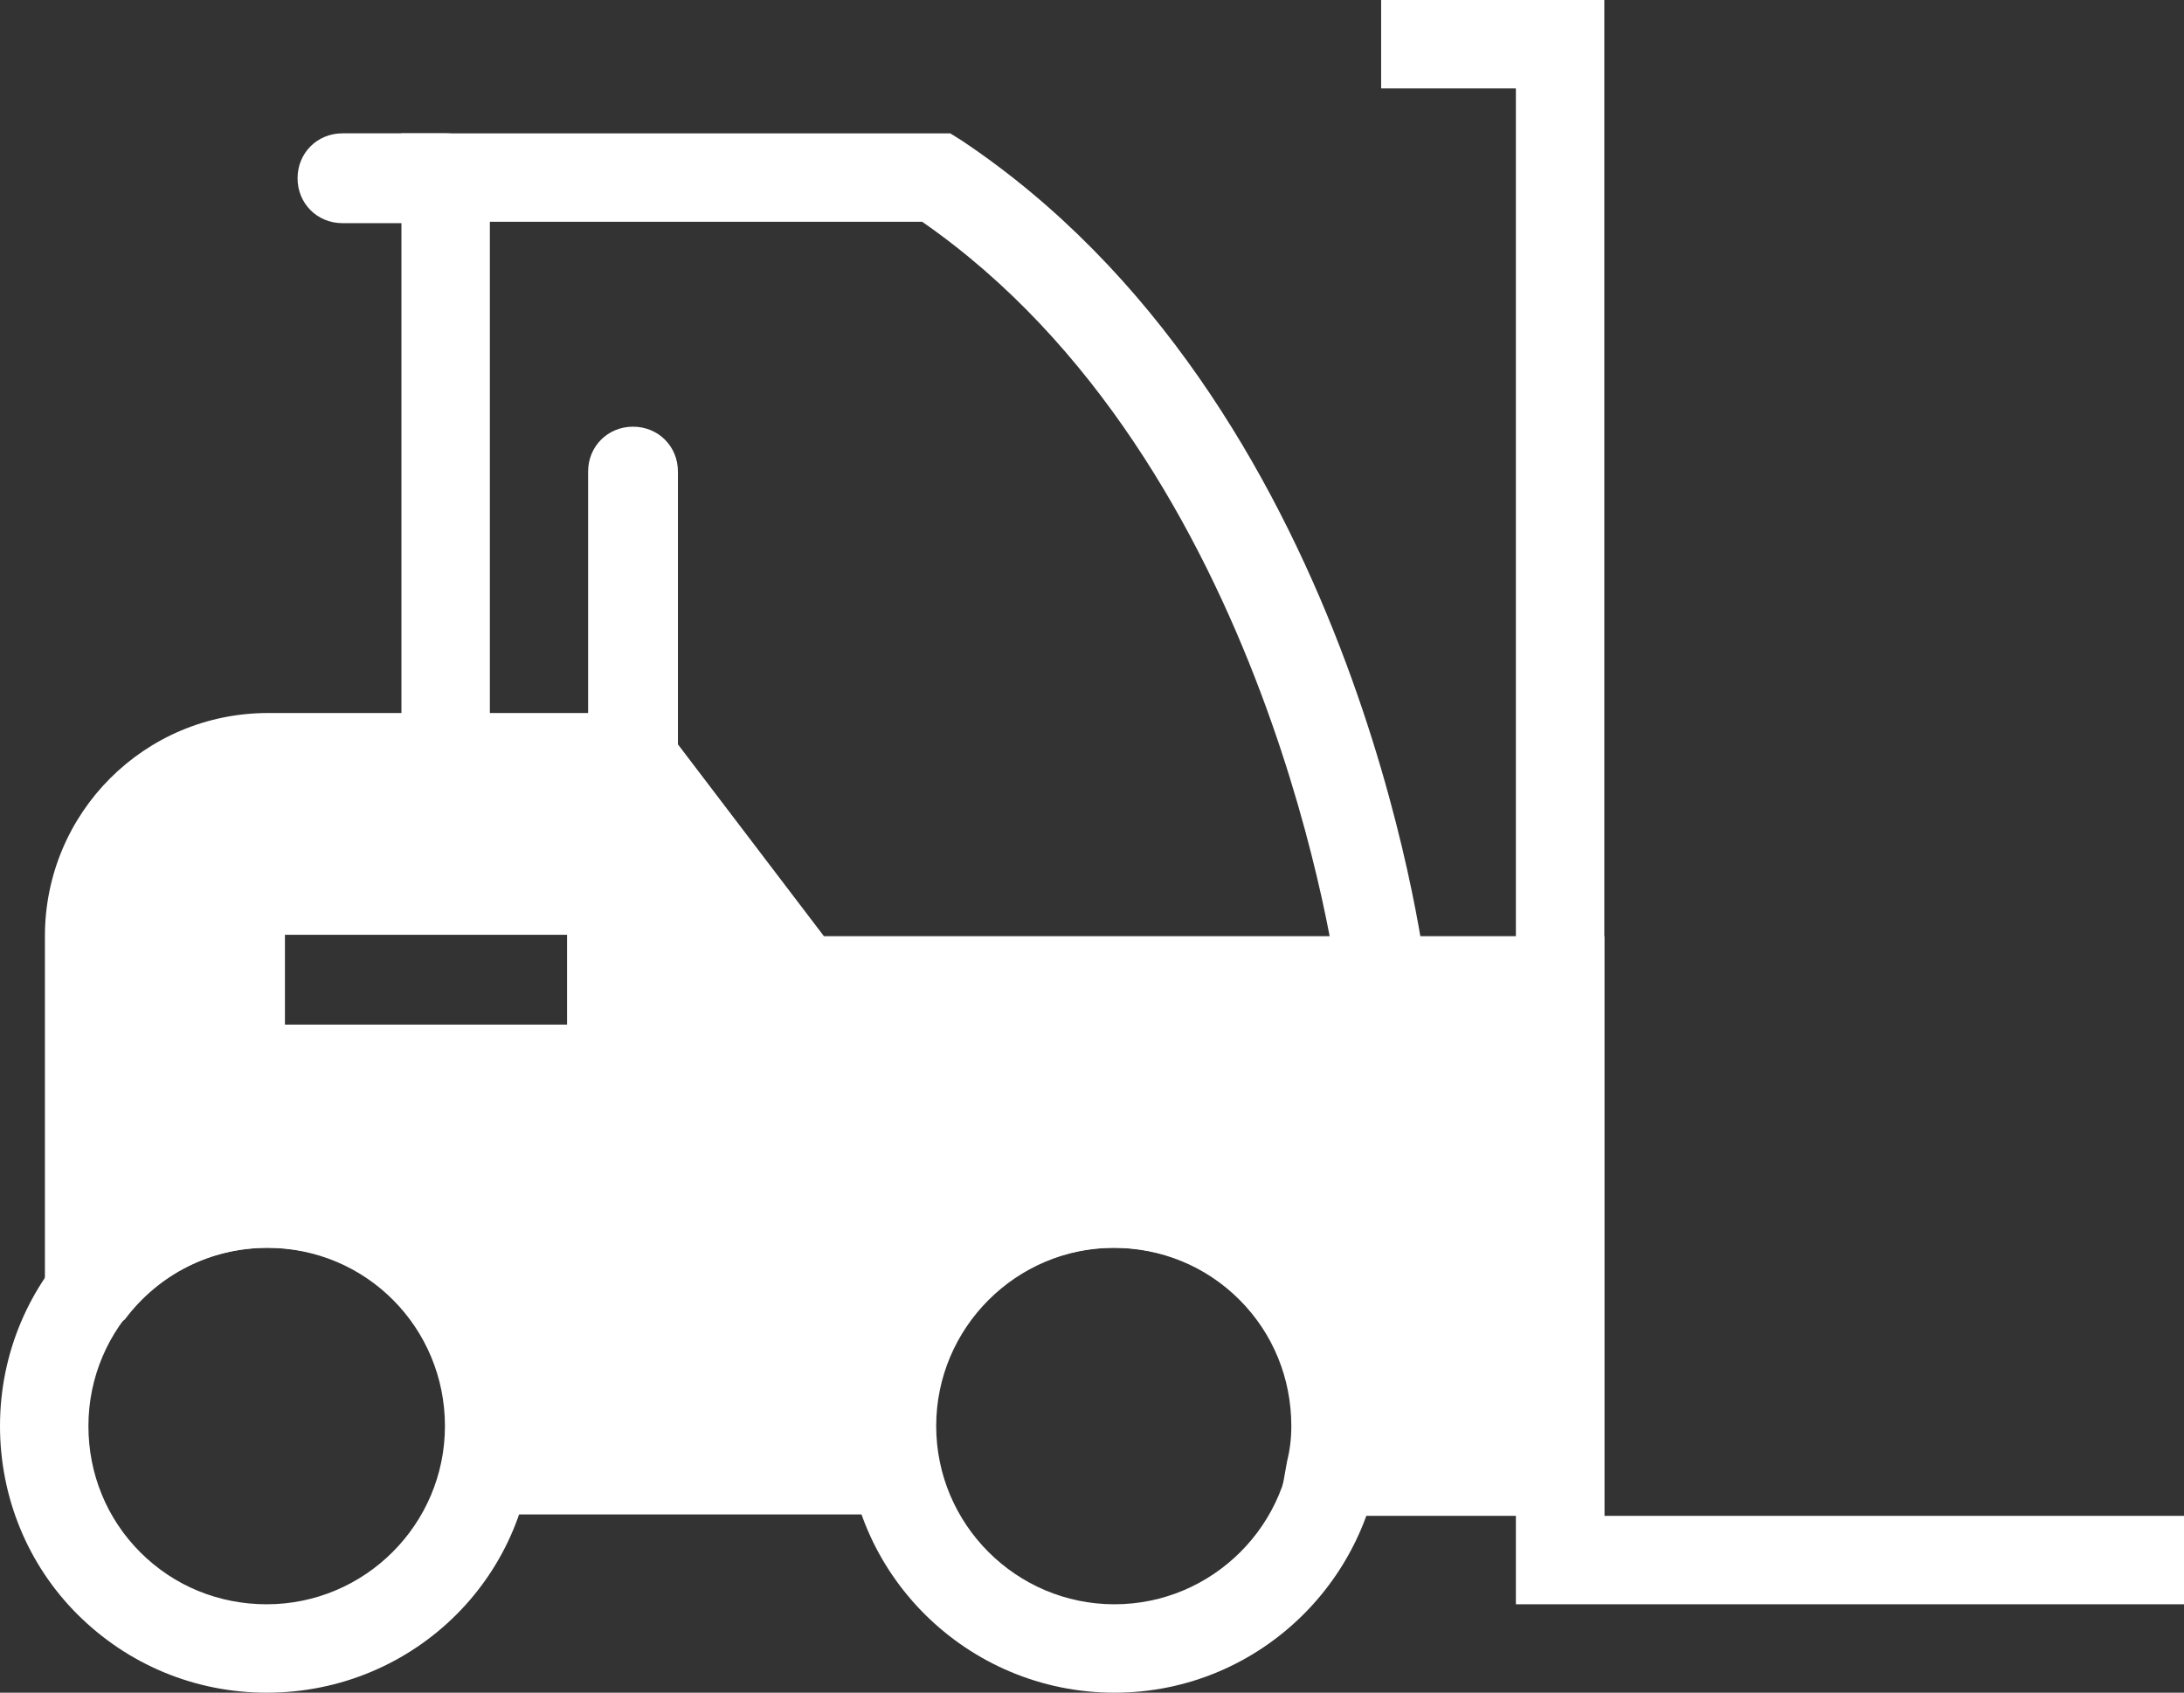 <svg xmlns="http://www.w3.org/2000/svg" xmlns:xlink="http://www.w3.org/1999/xlink" id="Layer_1" x="0px" y="0px" viewBox="0 0 155.6 120.6" style="enable-background:new 0 0 155.6 120.6;" xml:space="preserve"><rect x="0" y="0" width="155.6" height="120.6" fill="#333333" stroke="none"/><style type="text/css">	.st0{fill:#FFFFFF;}</style><g>	<polygon class="st0" points="155.6,114.3 108,114.3 108,6.3 98.4,6.3 98.4,0 114.3,0 114.3,108 155.6,108  "></polygon>	<path class="st0" d="M45.1,56.9c-1.8,0-3.2-1.4-3.2-3.2V33.6c0-1.8,1.4-3.2,3.2-3.2s3.2,1.4,3.2,3.2v20.1  C48.2,55.5,46.8,56.9,45.1,56.9z"></path>	<path class="st0" d="M19,120.6c-5.1,0-9.9-2-13.5-5.6C2,111.5,0,106.7,0,101.6c0-10.5,8.5-19,19-19c10.5,0,19,8.5,19,19  C38.1,112.1,29.6,120.6,19,120.6z M19,88.9c-7,0-12.7,5.7-12.7,12.7c0,3.4,1.3,6.6,3.7,9c2.4,2.4,5.6,3.7,9,3.7  c7,0,12.7-5.7,12.7-12.7C31.7,94.6,26.1,88.9,19,88.9z"></path>	<path class="st0" d="M79.4,120.6L79.4,120.6c-10.5,0-19.1-8.5-19.1-19c0-10.5,8.5-19.1,19.1-19.1c5.1,0,9.9,2,13.5,5.6  c3.6,3.6,5.6,8.4,5.6,13.5C98.4,112.1,89.9,120.6,79.4,120.6z M79.4,88.9c-7,0-12.7,5.7-12.7,12.7c0,7,5.7,12.7,12.7,12.7  c7,0,12.7-5.7,12.7-12.7c0-3.4-1.3-6.6-3.7-9C86,90.2,82.8,88.9,79.4,88.9z"></path>	<path class="st0" d="M95.3,70.2c0-0.4-4.8-37.2-29.6-54.4H34.9V54h-6.3V9.5h39.1l0.8,0.5c27.9,18.6,32.9,57.7,33.1,59.4L95.3,70.2z  "></path>	<path class="st0" d="M31.8,15.9h-7.4c-1.8,0-3.2-1.4-3.2-3.2s1.4-3.2,3.2-3.2h7.4c1.8,0,3.2,1.4,3.2,3.2S33.5,15.9,31.8,15.9z"></path>	<path class="st0" d="M58.7,66.7L46.6,50.8H19.1c-8.8,0-15.9,7.1-15.9,15.9v25.1L3,98.3L8.9,94c2.4-3.2,6.1-5.1,10.2-5.1h0  c3.4,0,6.6,1.3,9,3.7c2.4,2.4,3.7,5.6,3.7,9c0,0.9-0.1,1.7-0.3,2.5l-0.8,3.8h37l-0.8-3.8c-0.2-0.8-0.3-1.7-0.3-2.5  c0-7,5.7-12.7,12.7-12.7h0c3.4,0,6.6,1.3,9,3.7c2.4,2.4,3.7,5.6,3.7,9c0,0.9-0.1,1.7-0.3,2.5L91,108h23.3V66.7H58.7z M40.4,73H20.3  v-6.4h20.1V73z"></path></g></svg>